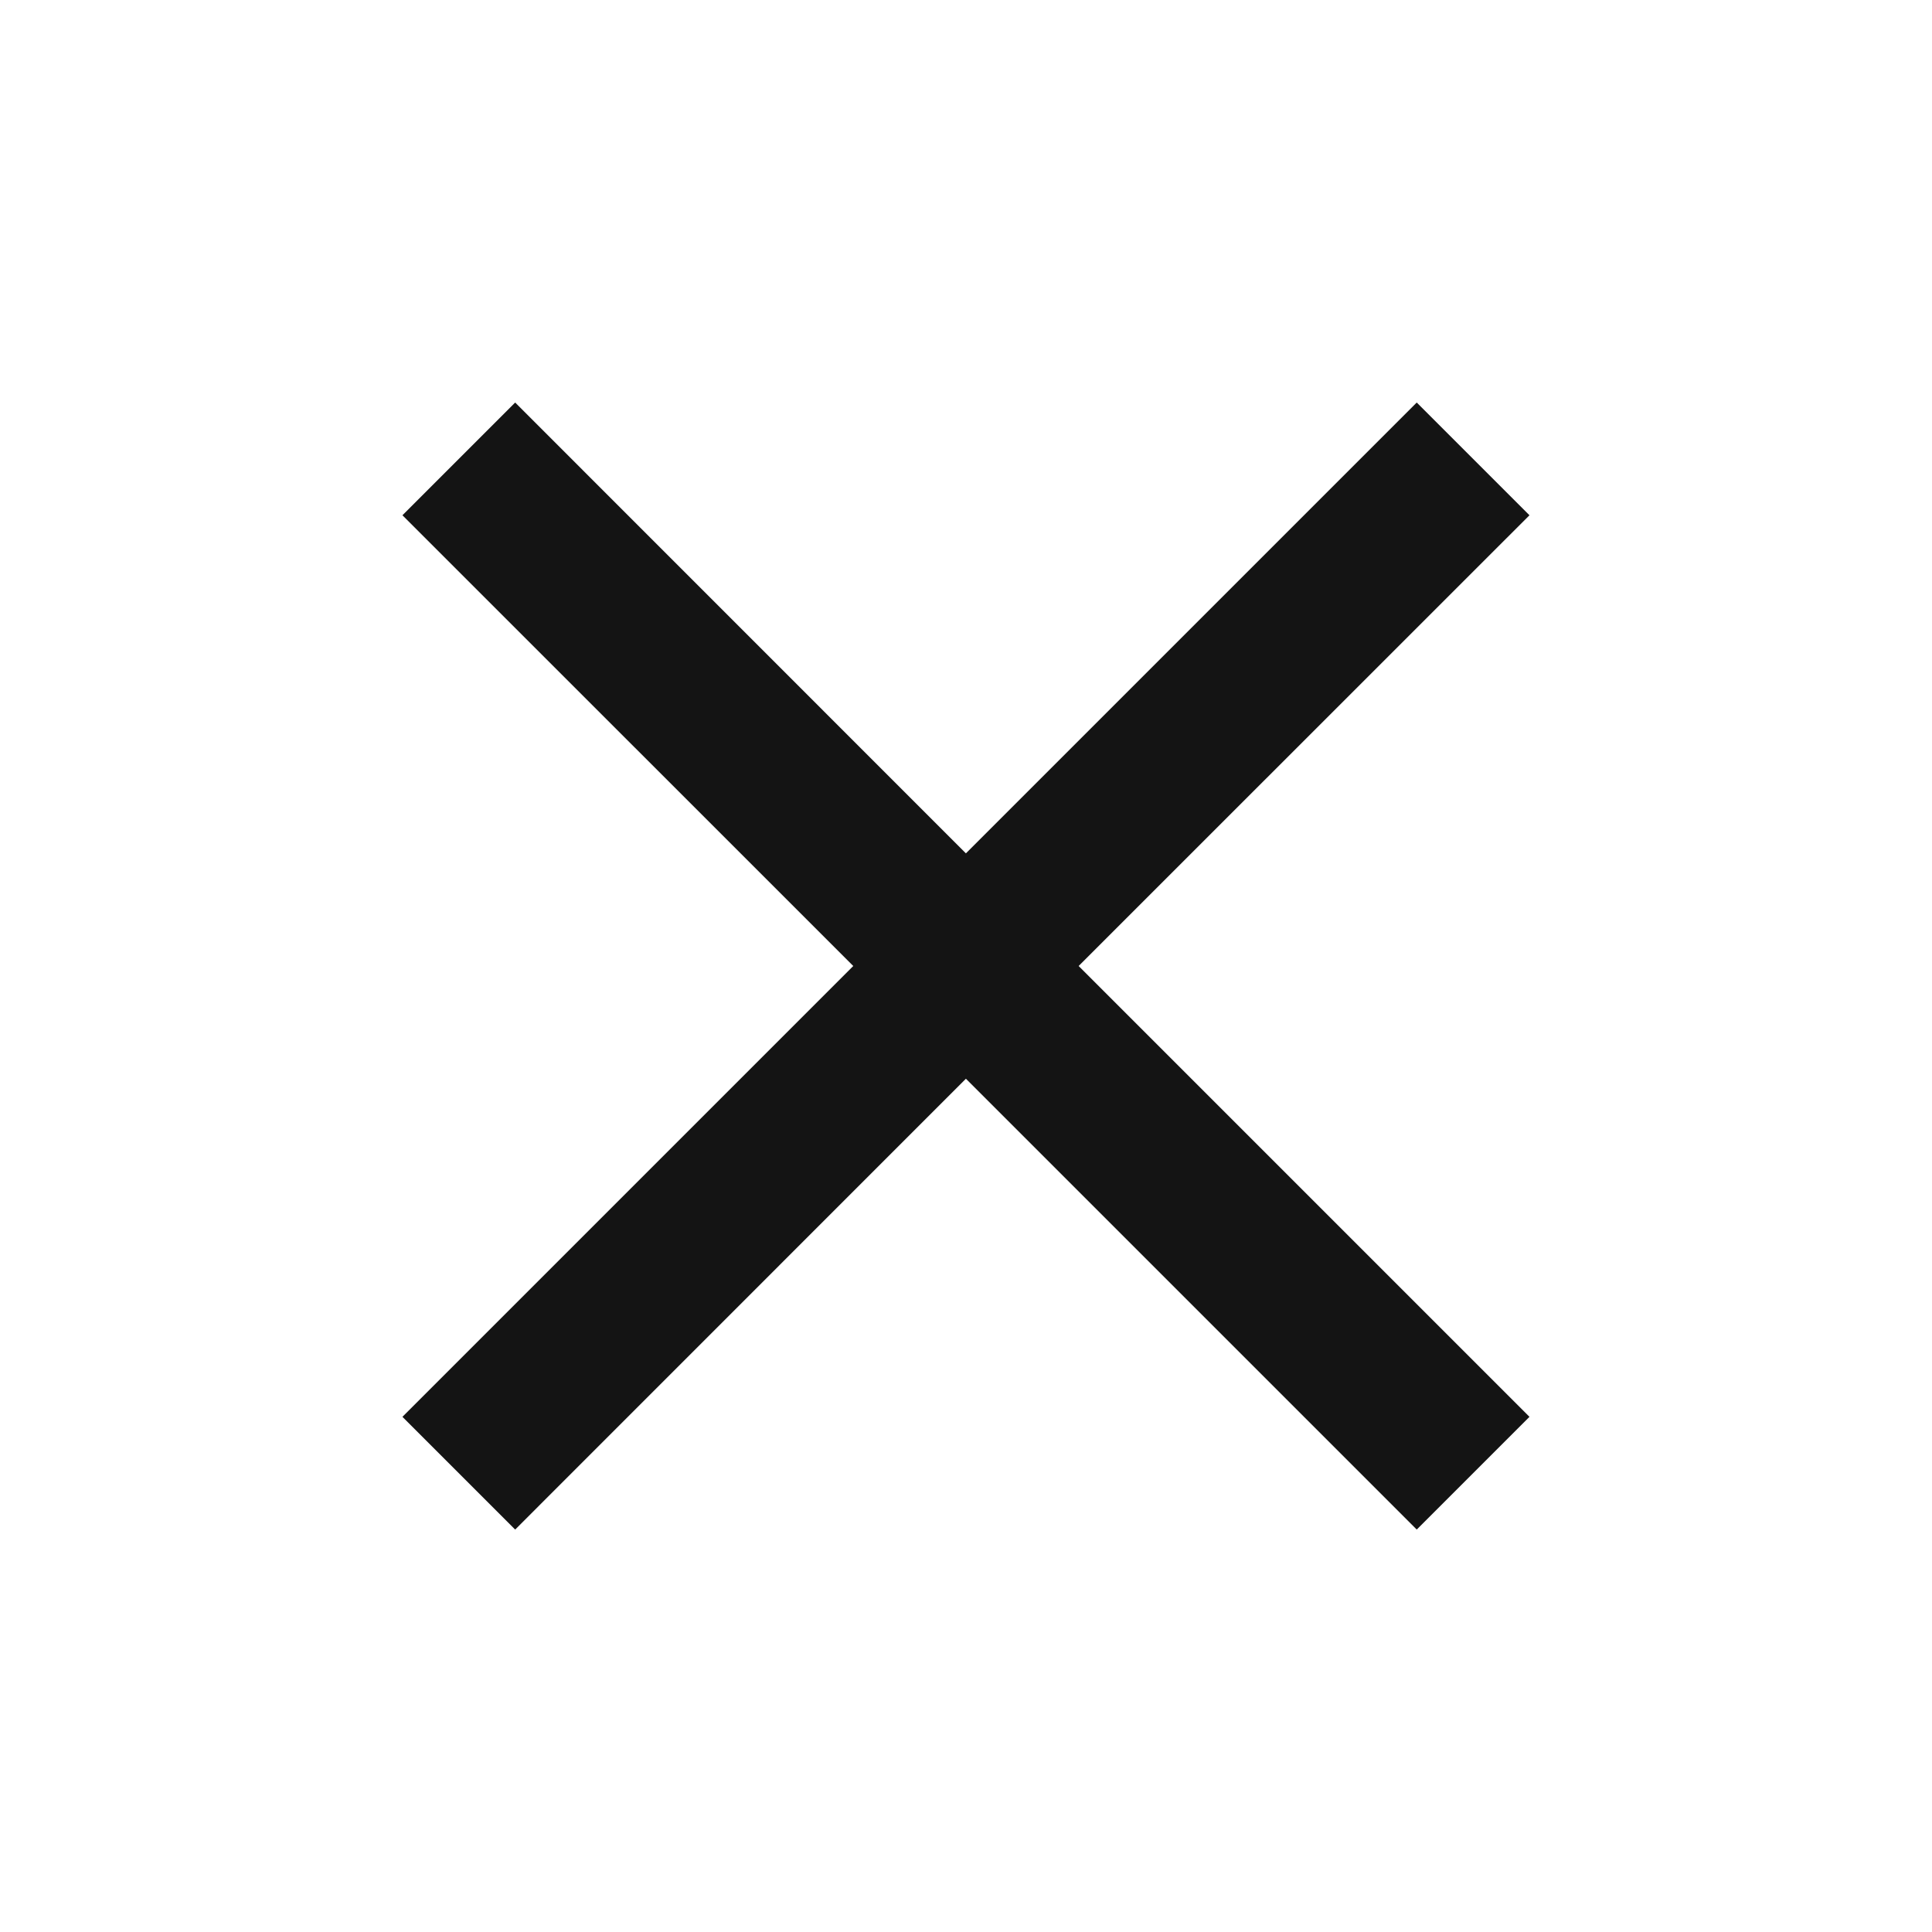 <svg width="20" height="20" viewBox="0 0 20 20" fill="none" xmlns="http://www.w3.org/2000/svg">
<path d="M5.333 15.834L4.166 14.667L8.833 10L4.166 5.334L5.333 4.167L9.999 8.834L14.666 4.167L15.833 5.334L11.166 10L15.833 14.667L14.666 15.834L9.999 11.167L5.333 15.834Z" fill="#141414"/>
</svg>
